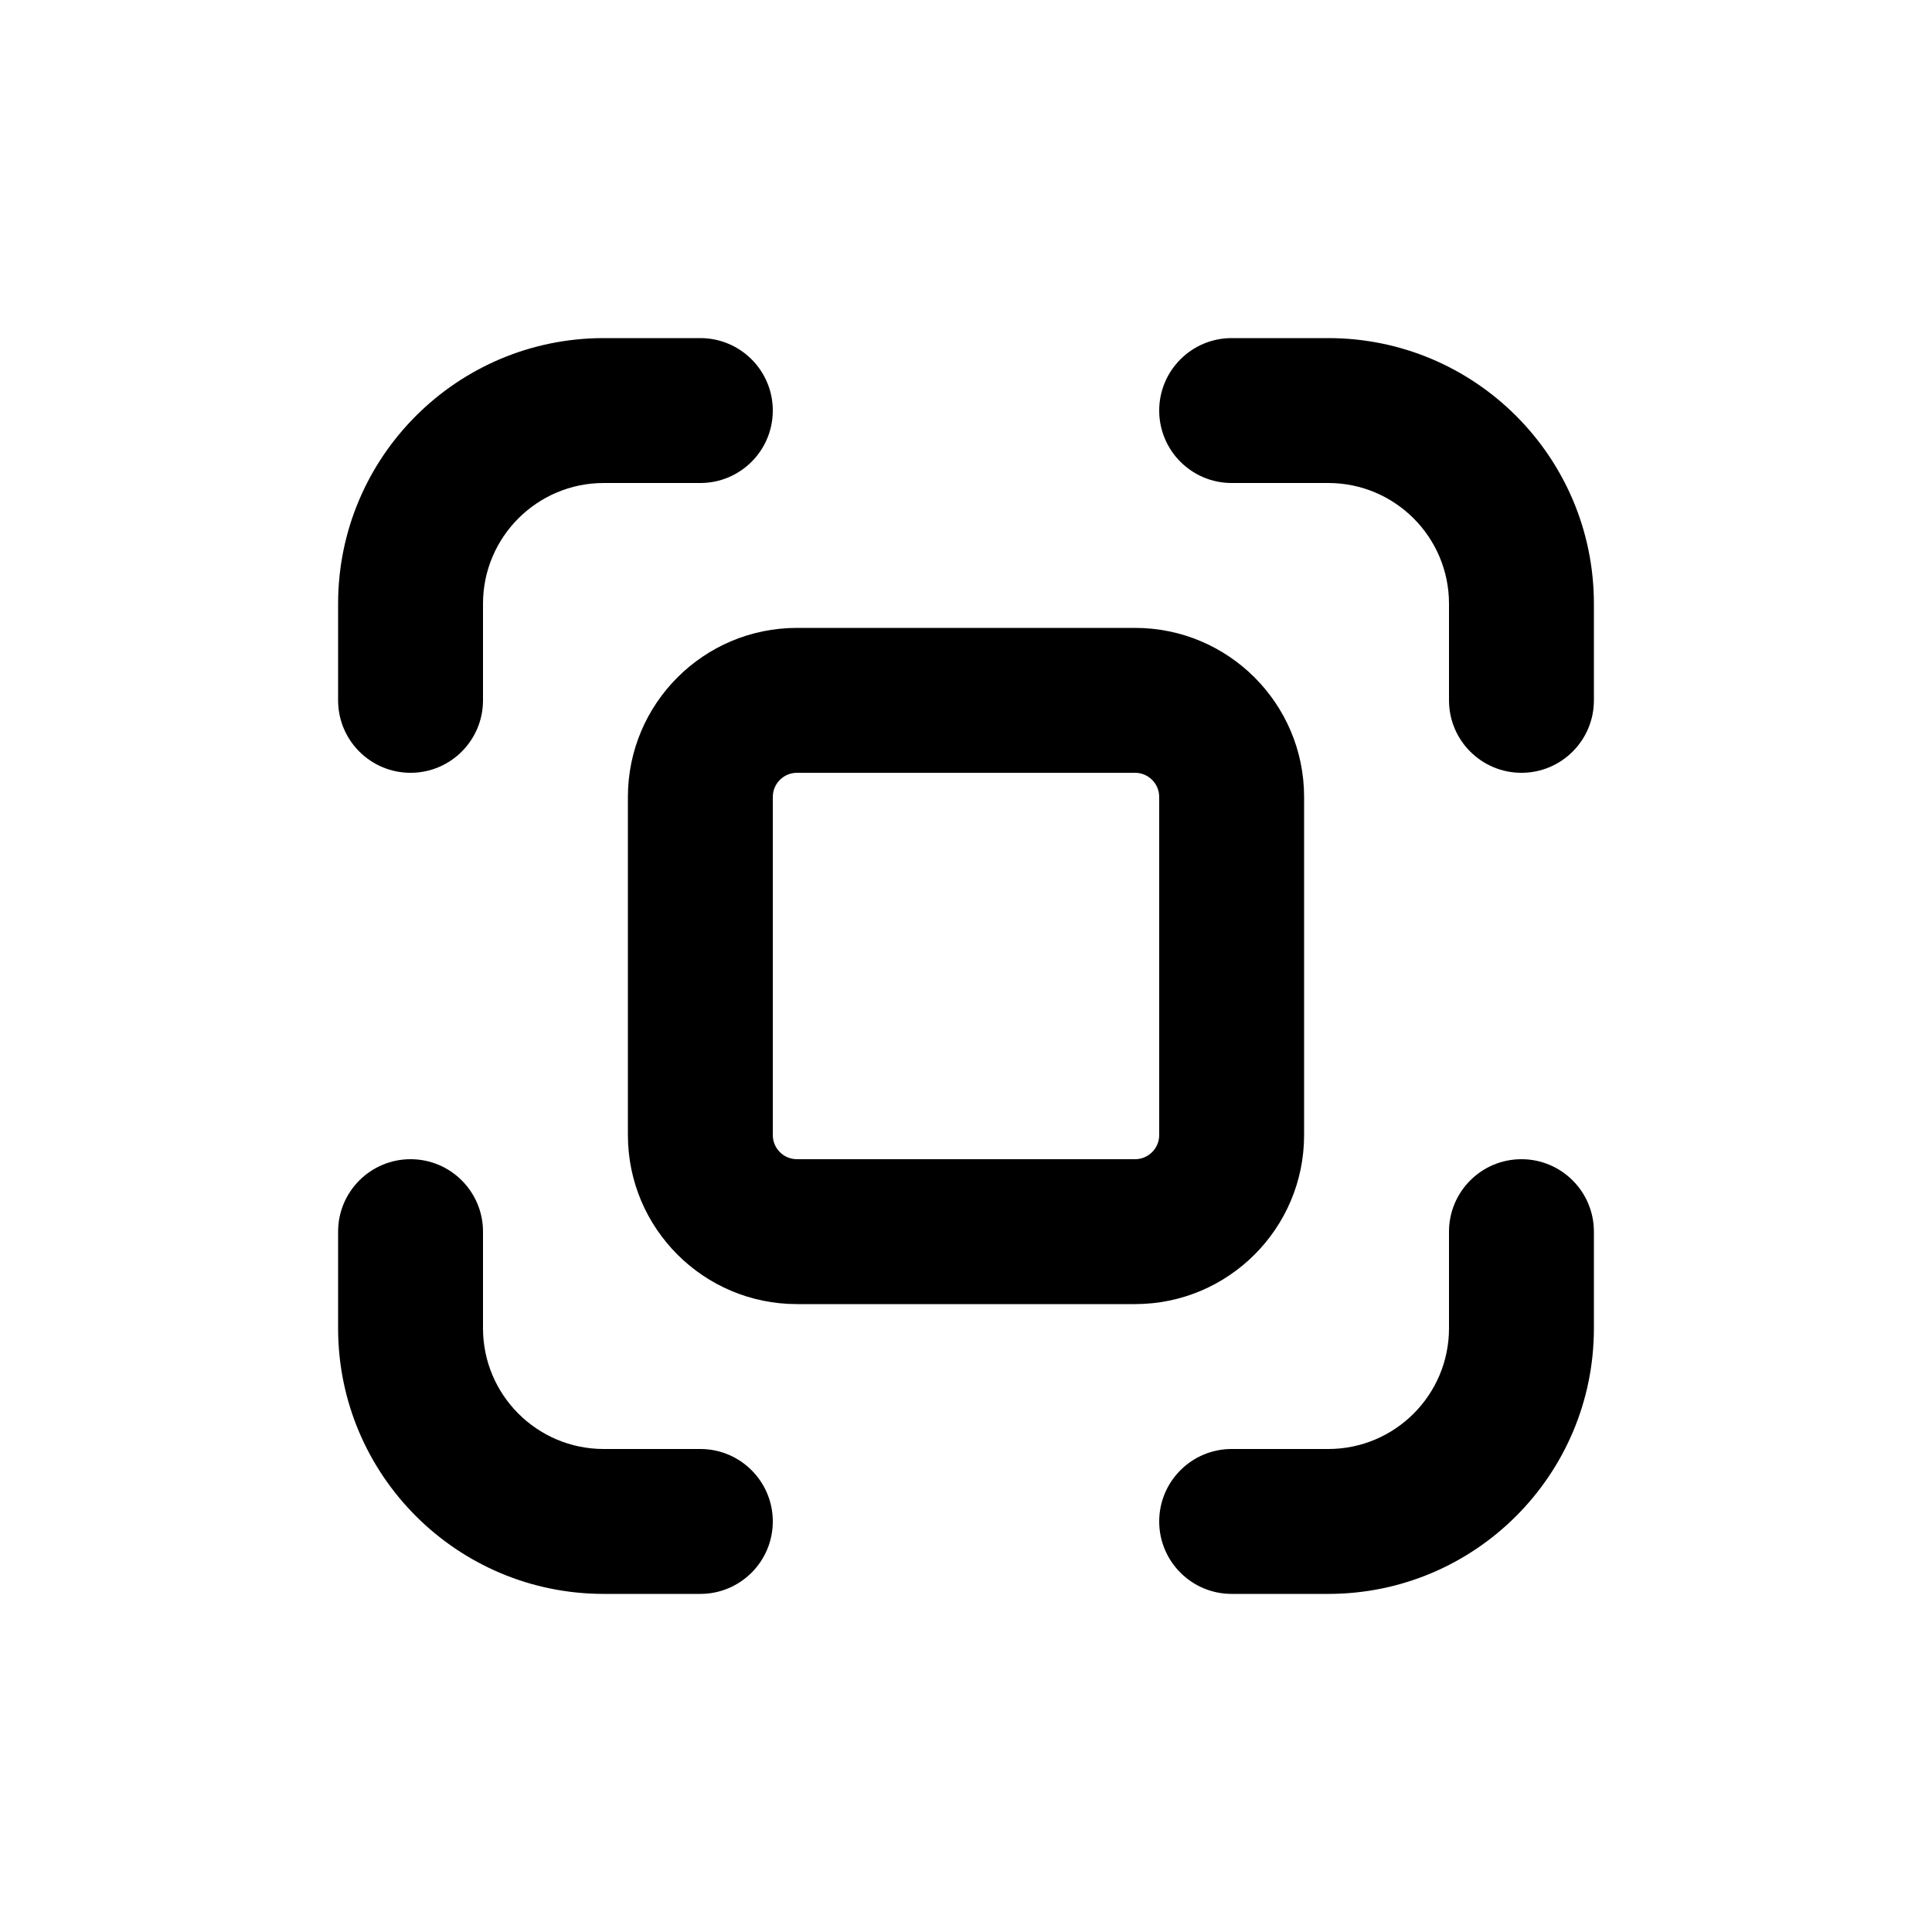 <svg xmlns="http://www.w3.org/2000/svg" viewBox="0 0 20 20"><path d="M13.75 3.5c1.519 0 2.75 1.231 2.75 2.75v1c0 .414-.336.75-.75.75s-.75-.336-.75-.75v-1c0-.69-.56-1.25-1.25-1.25h-1c-.414 0-.75-.336-.75-.75s.336-.75.75-.75h1Z"/><path d="M3.5 13.75c0 1.519 1.231 2.75 2.75 2.75h1c.414 0 .75-.336.75-.75s-.336-.75-.75-.75h-1c-.69 0-1.25-.56-1.25-1.25v-1c0-.414-.336-.75-.75-.75s-.75.336-.75.75v1Z"/><path d="M16.5 13.75c0 1.519-1.231 2.75-2.75 2.75h-1c-.414 0-.75-.336-.75-.75s.336-.75.75-.75h1c.69 0 1.25-.56 1.25-1.25v-1c0-.414.336-.75.75-.75s.75.336.75.75v1Z"/><path d="M3.5 6.25c0-1.519 1.231-2.75 2.75-2.75h1c.414 0 .75.336.75.75s-.336.75-.75.75h-1c-.69 0-1.25.56-1.25 1.25v1c0 .414-.336.75-.75.75s-.75-.336-.75-.75v-1Z"/><path fill-rule="evenodd" d="M8.25 6.5c-.966 0-1.75.784-1.75 1.75v3.5c0 .966.784 1.75 1.75 1.75h3.5c.966 0 1.75-.784 1.75-1.75v-3.5c0-.966-.784-1.75-1.75-1.75h-3.5Zm-.25 1.75c0-.138.112-.25.25-.25h3.5c.138 0 .25.112.25.25v3.5c0 .138-.112.25-.25.25h-3.5c-.138 0-.25-.112-.25-.25v-3.5Z"/></svg>